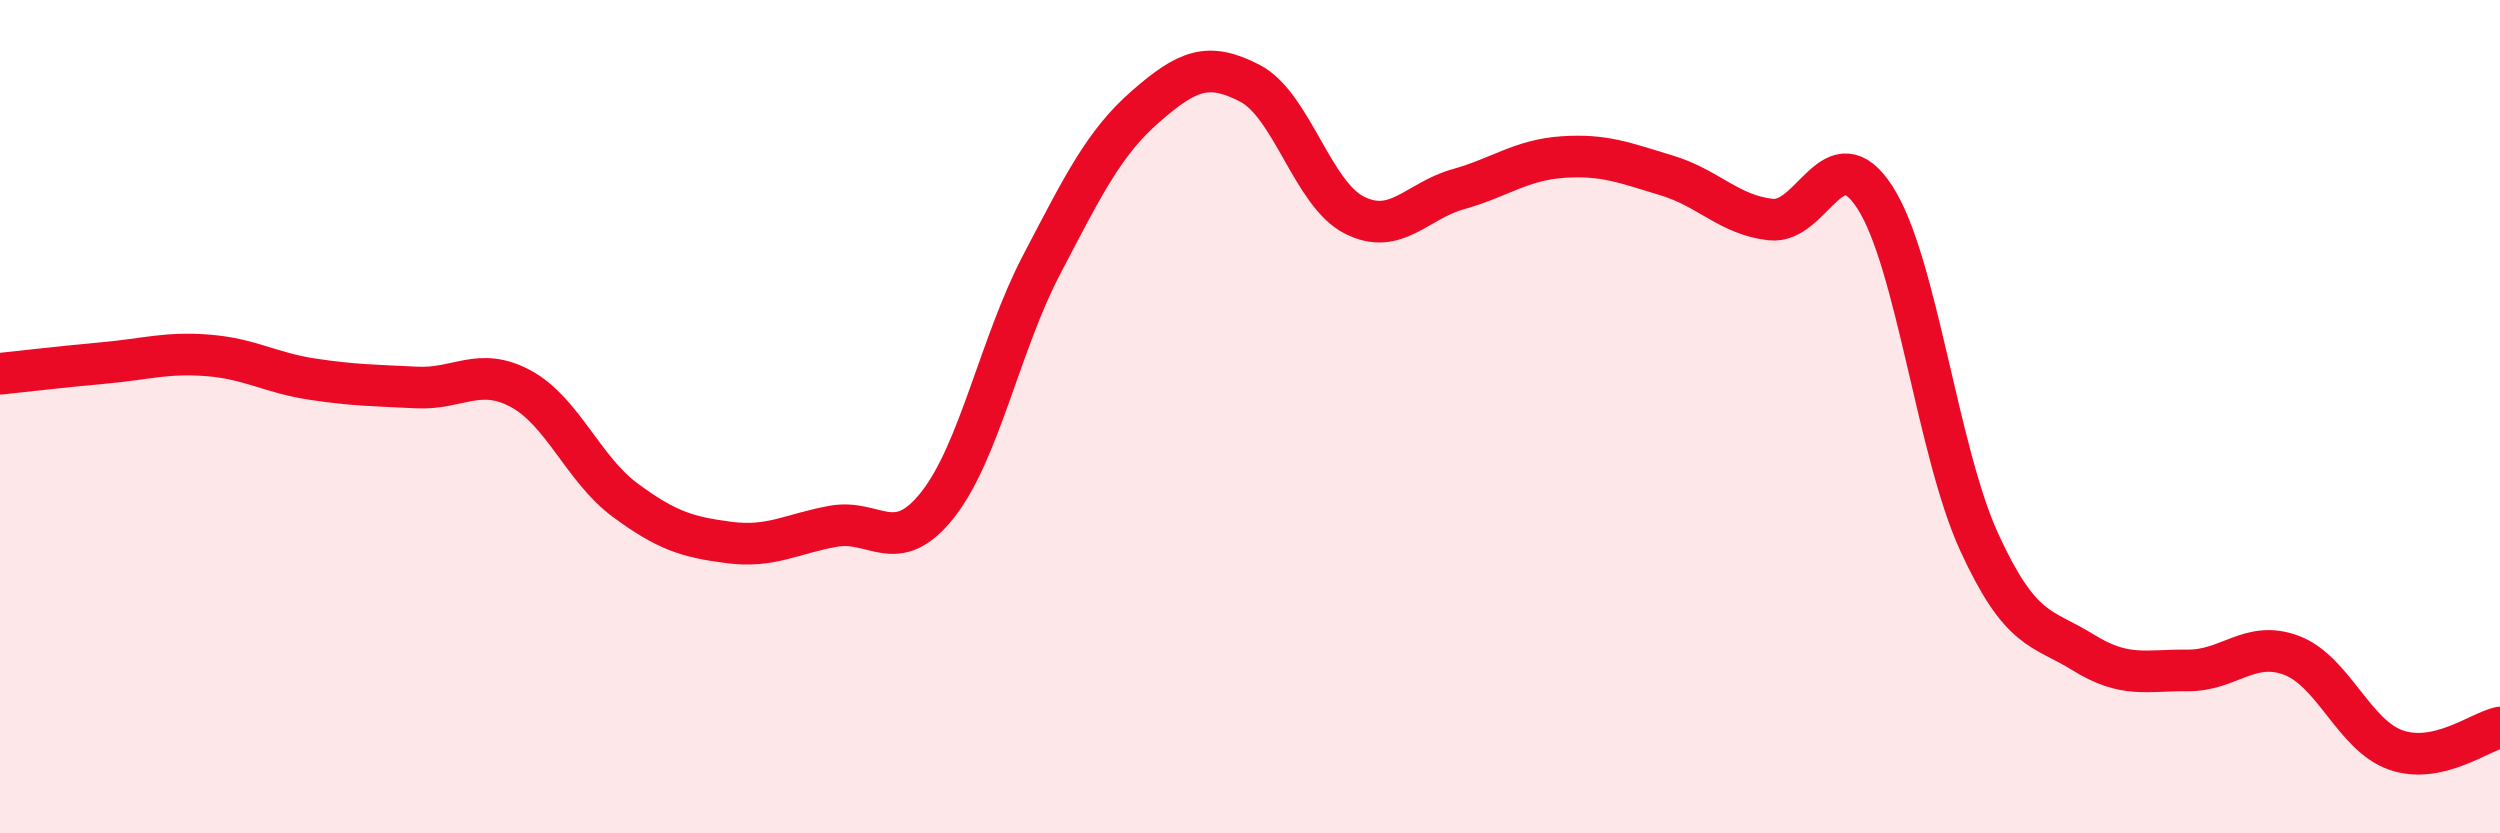 
    <svg width="60" height="20" viewBox="0 0 60 20" xmlns="http://www.w3.org/2000/svg">
      <path
        d="M 0,8.97 C 0.5,8.92 1.5,8.8 2.5,8.71 C 3.5,8.62 4,8.45 5,8.53 C 6,8.61 6.5,8.95 7.5,9.1 C 8.5,9.25 9,9.25 10,9.3 C 11,9.35 11.5,8.79 12.5,9.33 C 13.5,9.87 14,11.26 15,12 C 16,12.74 16.5,12.89 17.5,13.02 C 18.5,13.15 19,12.81 20,12.63 C 21,12.45 21.5,13.38 22.5,12.12 C 23.5,10.86 24,8.26 25,6.35 C 26,4.44 26.5,3.42 27.5,2.55 C 28.5,1.68 29,1.48 30,2 C 31,2.52 31.5,4.65 32.5,5.16 C 33.5,5.67 34,4.82 35,4.54 C 36,4.26 36.5,3.84 37.5,3.77 C 38.5,3.7 39,3.91 40,4.21 C 41,4.51 41.5,5.16 42.5,5.27 C 43.5,5.38 44,3.19 45,4.74 C 46,6.29 46.5,10.83 47.5,13.01 C 48.5,15.19 49,15.04 50,15.66 C 51,16.28 51.5,16.08 52.5,16.09 C 53.5,16.1 54,15.35 55,15.73 C 56,16.11 56.5,17.65 57.5,18 C 58.5,18.35 59.5,17.57 60,17.46L60 20L0 20Z"
        fill="#EB0A25"
        opacity="0.1"
        stroke-linecap="round"
        stroke-linejoin="round"
      />
      <path
        d="M 0,8.97 C 0.5,8.92 1.5,8.8 2.5,8.71 C 3.5,8.62 4,8.45 5,8.53 C 6,8.61 6.5,8.95 7.5,9.1 C 8.5,9.25 9,9.25 10,9.3 C 11,9.35 11.5,8.79 12.5,9.33 C 13.5,9.87 14,11.26 15,12 C 16,12.74 16.5,12.89 17.5,13.02 C 18.5,13.15 19,12.81 20,12.63 C 21,12.45 21.5,13.38 22.5,12.12 C 23.5,10.86 24,8.26 25,6.35 C 26,4.44 26.5,3.42 27.5,2.55 C 28.5,1.68 29,1.48 30,2 C 31,2.52 31.5,4.65 32.5,5.16 C 33.5,5.67 34,4.82 35,4.54 C 36,4.26 36.5,3.84 37.5,3.77 C 38.5,3.7 39,3.91 40,4.21 C 41,4.51 41.5,5.16 42.5,5.27 C 43.5,5.38 44,3.19 45,4.74 C 46,6.29 46.5,10.83 47.5,13.01 C 48.5,15.19 49,15.04 50,15.66 C 51,16.28 51.5,16.08 52.5,16.09 C 53.5,16.1 54,15.35 55,15.73 C 56,16.11 56.5,17.65 57.5,18 C 58.5,18.35 59.5,17.57 60,17.46"
        stroke="#EB0A25"
        stroke-width="1"
        fill="none"
        stroke-linecap="round"
        stroke-linejoin="round"
      />
    </svg>
  